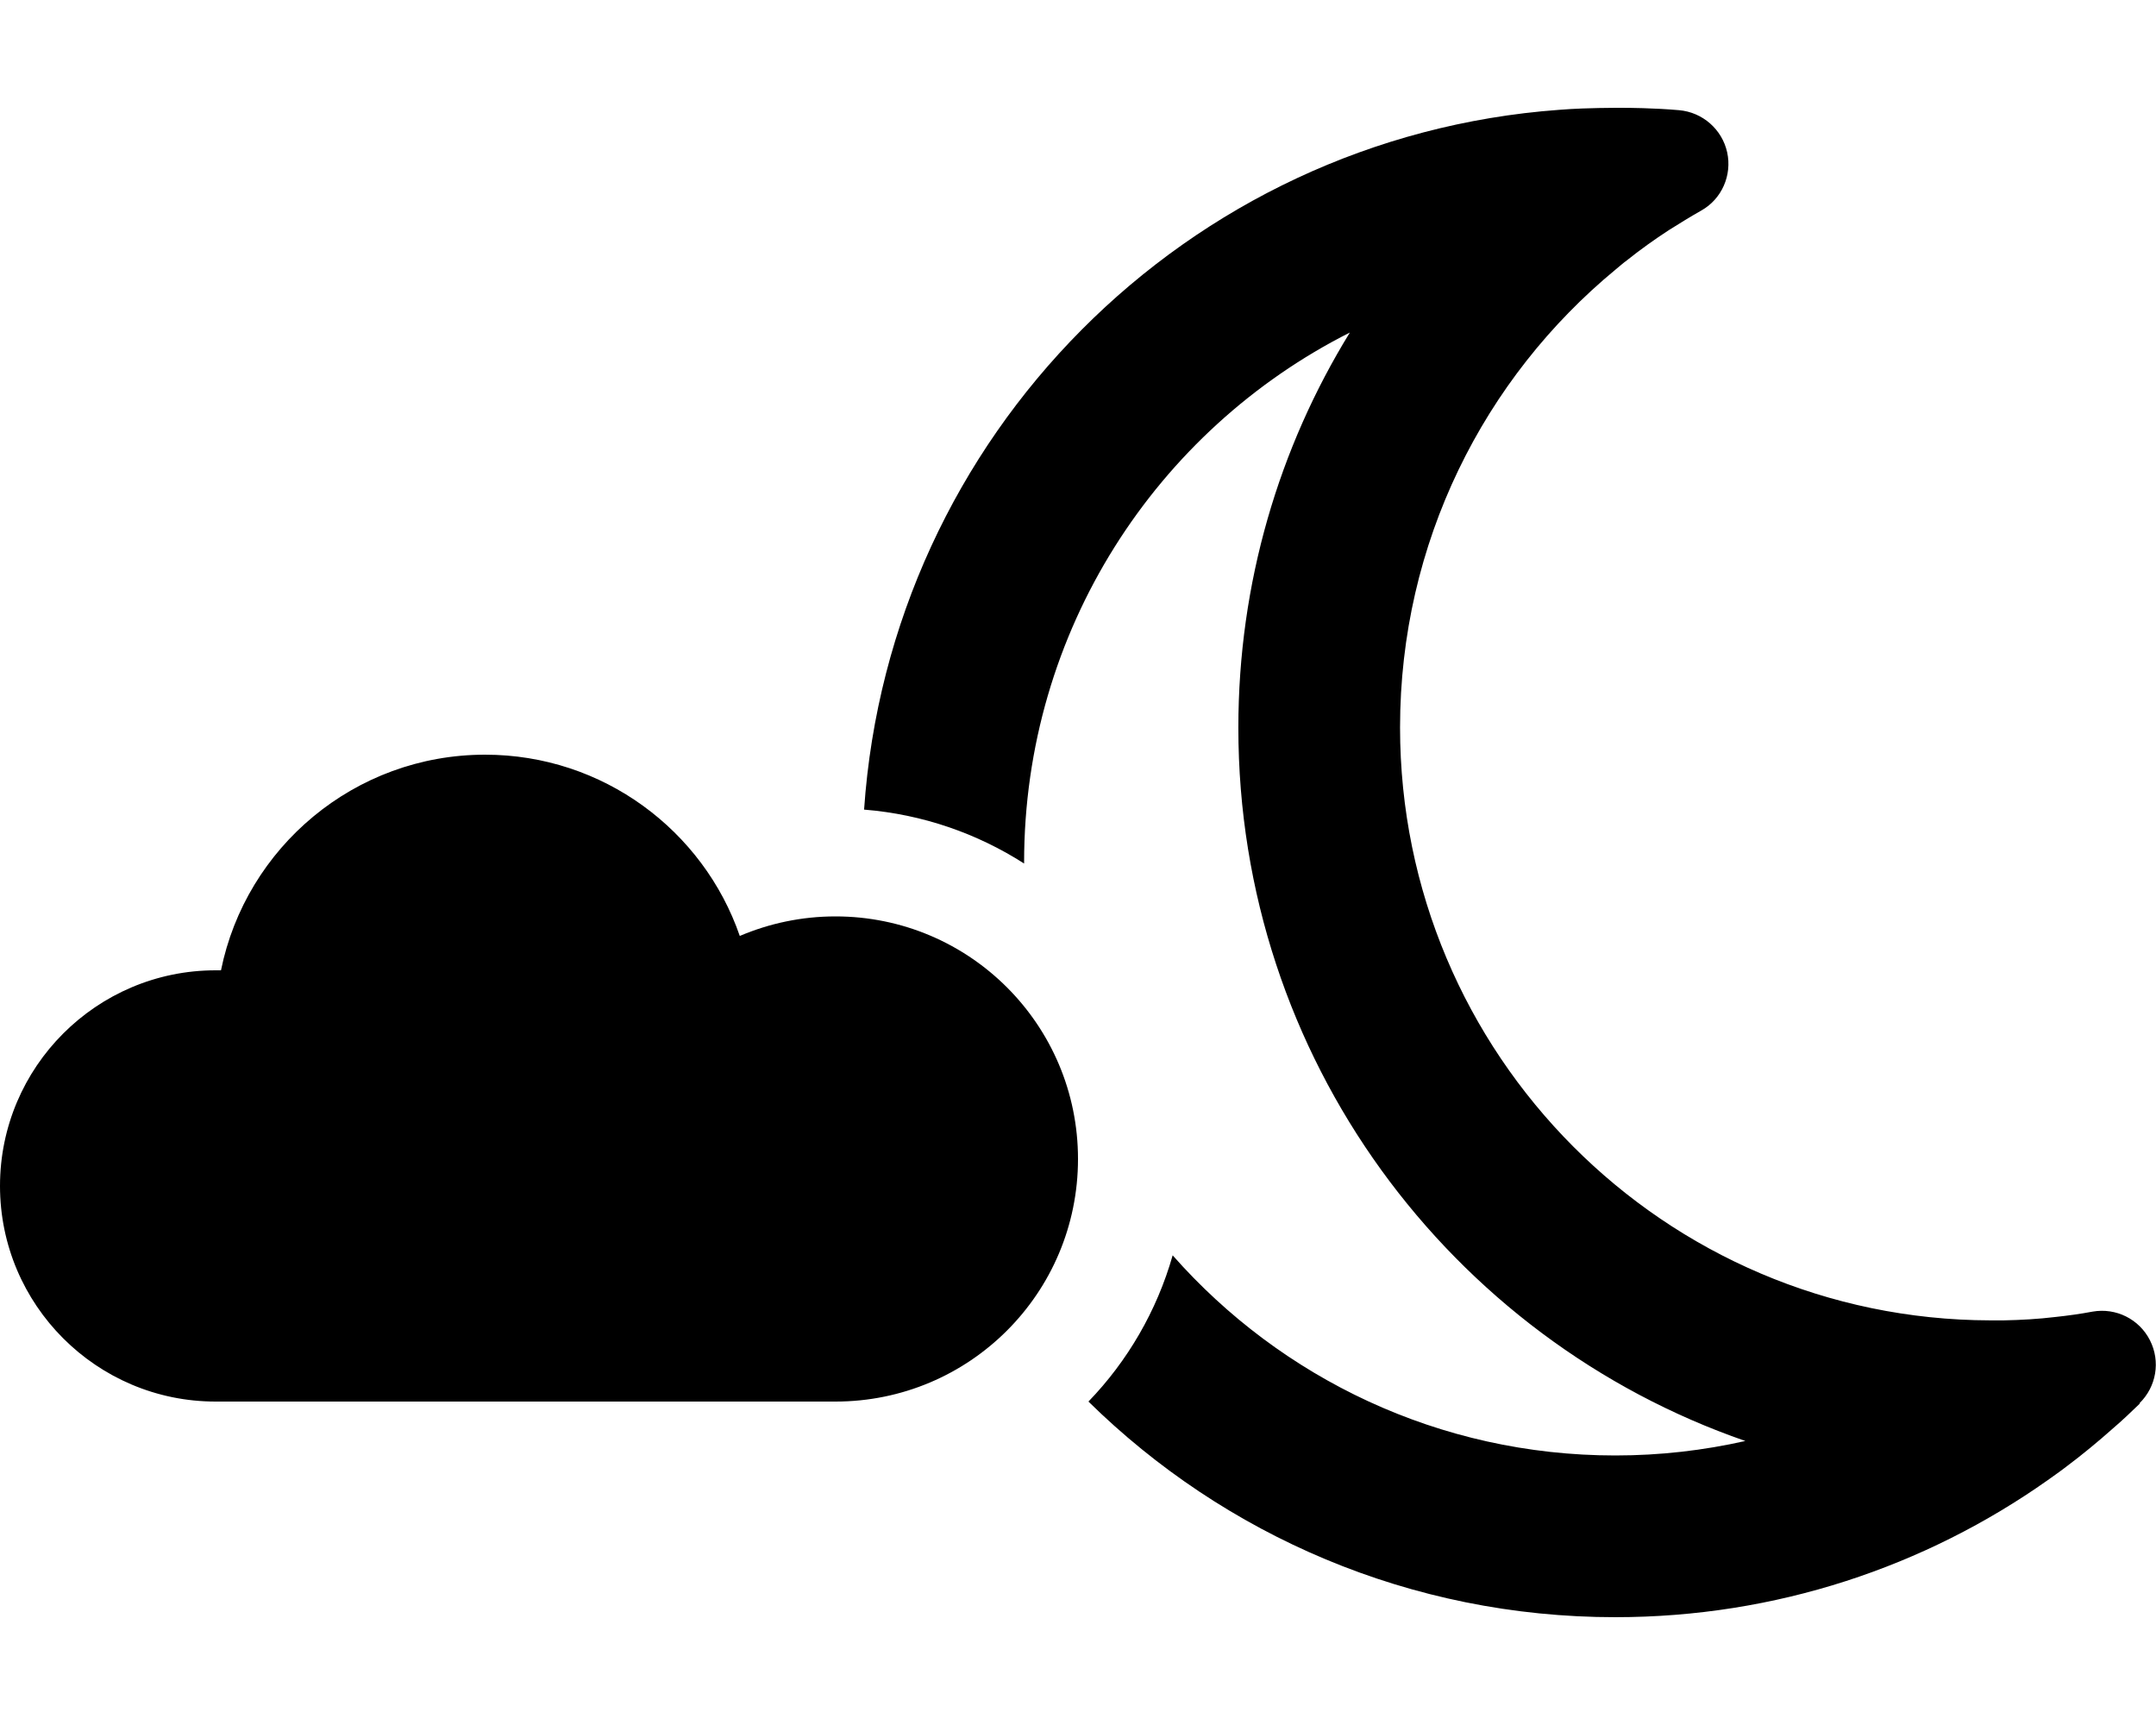 <svg xmlns="http://www.w3.org/2000/svg" viewBox="0 0 640 512"><!--! Font Awesome Pro 6.7.1 by @fontawesome - https://fontawesome.com License - https://fontawesome.com/license (Commercial License) Copyright 2024 Fonticons, Inc. --><path d="M635.2 416.6c-2.6 2.5-5.2 5-7.9 7.3c-4.5 4-9.1 7.8-13.9 11.4c-1.8 1.4-3.7 2.7-5.5 4C571.5 465 527.2 480 479.5 480c-60.9 0-116.1-24.4-156.4-64c11.6-12 20.3-26.9 25-43.4C380.2 409 427.2 432 479.5 432c13.3 0 26.2-1.5 38.6-4.3C430.5 397.4 367.6 314 367.6 216c0-43 12.1-83.2 33.1-117.3C343.4 127.6 304 187.1 304 256l0 .3c-13.9-8.9-30.1-14.6-47.5-16c7.6-110.9 95.8-199.6 206.3-207.7c2.3-.2 4.6-.3 6.9-.4c3.2-.1 6.5-.2 9.8-.2c2.7 0 5.5 0 8.2 .1c3.6 .1 7.2 .3 10.7 .6c7 .6 12.8 5.7 14.3 12.5s-1.6 13.9-7.7 17.3c-3.2 1.8-6.4 3.8-9.6 5.8c-4.3 2.8-8.5 5.8-12.5 9c-1.1 .8-2.1 1.7-3.2 2.6c-39.2 32.3-64.1 81.2-64.1 136c0 97.1 78.5 175.8 175.2 176l.3 0c1.2 0 2.5 0 3.7 0c5.2-.1 10.3-.4 15.3-1c3.7-.4 7.4-.9 11.1-1.6c6.9-1.2 13.8 2.2 17 8.5s1.9 13.8-3.1 18.7zM64 416c-35.3 0-64-28.7-64-64s28.7-64 64-64c.5 0 1.1 0 1.6 0c7.4-36.5 39.7-64 78.4-64c35 0 64.8 22.5 75.6 53.8c8.7-3.7 18.3-5.8 28.4-5.8c39.8 0 72 32.2 72 72s-32.2 72-72 72L64 416z"/></svg>